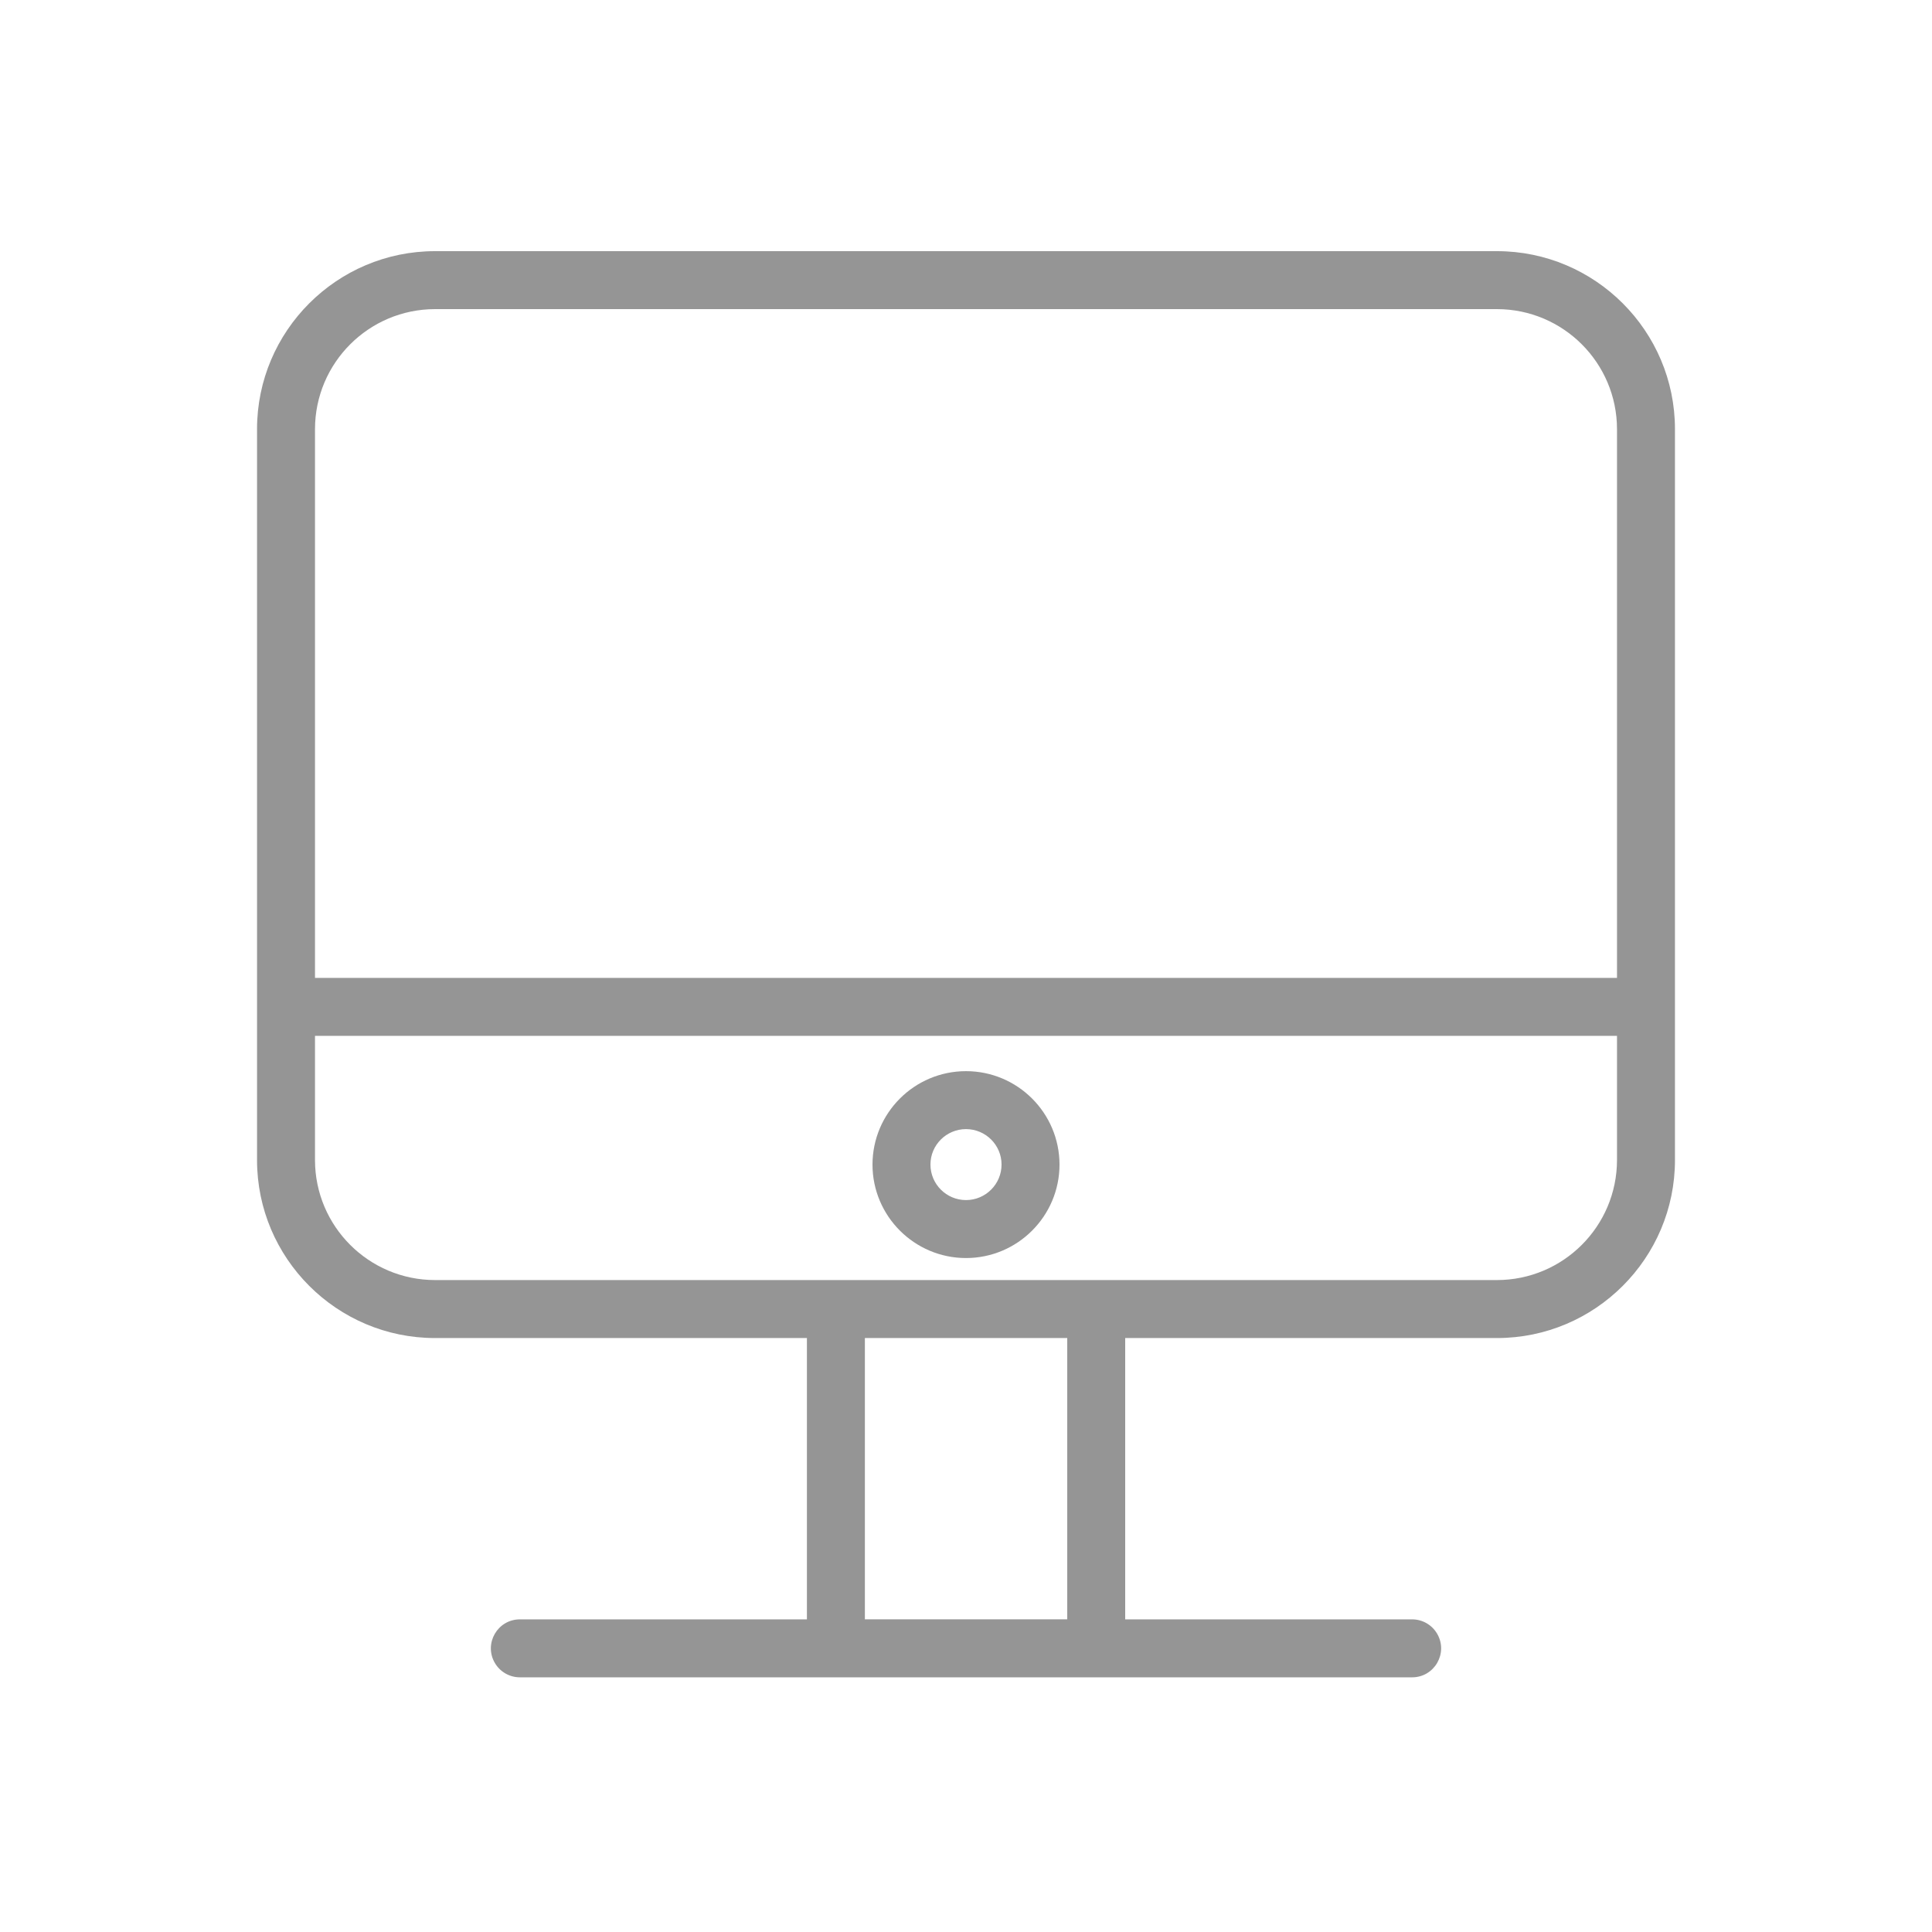 <?xml version="1.0" encoding="UTF-8"?> <svg xmlns="http://www.w3.org/2000/svg" viewBox="1950 2450 100 100" width="100" height="100"><path fill="#959595" stroke="none" fill-opacity="1" stroke-width="1" stroke-opacity="1" color="rgb(51, 51, 51)" fill-rule="evenodd" font-size-adjust="none" id="tSvgc63641661e" title="Path 3" d="M 2027.483 2463 C 2009.161 2463 1990.838 2463 1972.516 2463 C 1967.437 2463 1963.304 2467.133 1963.304 2472.213 C 1963.304 2484.824 1963.304 2497.434 1963.304 2510.045 C 1963.304 2515.125 1967.437 2519.257 1972.516 2519.257 C 1978.933 2519.257 1985.349 2519.257 1991.766 2519.257 C 1991.766 2524.111 1991.766 2528.964 1991.766 2533.818 C 1986.814 2533.818 1981.861 2533.818 1976.909 2533.818 C 1975.754 2533.818 1975.033 2535.068 1975.61 2536.068 C 1975.878 2536.532 1976.373 2536.818 1976.909 2536.818 C 1992.303 2536.818 2007.697 2536.818 2023.091 2536.818 C 2024.246 2536.818 2024.967 2535.568 2024.39 2534.568 C 2024.122 2534.104 2023.627 2533.818 2023.091 2533.818 C 2018.141 2533.818 2013.19 2533.818 2008.24 2533.818 C 2008.24 2528.964 2008.24 2524.111 2008.24 2519.257 C 2014.654 2519.257 2021.069 2519.257 2027.483 2519.257 C 2032.563 2519.257 2036.696 2515.125 2036.696 2510.045 C 2036.696 2497.434 2036.696 2484.824 2036.696 2472.213C 2036.696 2467.132 2032.563 2463 2027.483 2463Z M 1972.516 2466 C 1990.838 2466 2009.161 2466 2027.483 2466 C 2030.913 2466.004 2033.692 2468.783 2033.696 2472.213 C 2033.696 2481.681 2033.696 2491.149 2033.696 2500.617 C 2011.232 2500.617 1988.768 2500.617 1966.304 2500.617 C 1966.304 2491.149 1966.304 2481.681 1966.304 2472.213C 1966.308 2468.784 1969.087 2466.004 1972.516 2466Z M 2005.24 2533.817 C 2001.749 2533.817 1998.257 2533.817 1994.766 2533.817 C 1994.766 2528.963 1994.766 2524.11 1994.766 2519.256 C 1998.257 2519.256 2001.749 2519.256 2005.24 2519.256C 2005.24 2524.11 2005.24 2528.963 2005.24 2533.817Z M 2027.483 2516.256 C 2009.161 2516.256 1990.838 2516.256 1972.516 2516.256 C 1969.087 2516.252 1966.308 2513.473 1966.304 2510.044 C 1966.304 2507.902 1966.304 2505.759 1966.304 2503.617 C 1988.768 2503.617 2011.232 2503.617 2033.696 2503.617 C 2033.696 2505.759 2033.696 2507.902 2033.696 2510.044C 2033.692 2513.473 2030.912 2516.252 2027.483 2516.256Z"></path><path fill="#959595" stroke="none" fill-opacity="1" stroke-width="1" stroke-opacity="1" color="rgb(51, 51, 51)" fill-rule="evenodd" font-size-adjust="none" id="tSvg13d83f45225" title="Path 4" d="M 2000 2505.443 C 1997.33 2505.444 1995.165 2507.606 1995.16 2510.276 C 1995.16 2512.945 1997.331 2515.116 2000 2515.116 C 2002.669 2515.116 2004.84 2512.945 2004.84 2510.276C 2004.835 2507.606 2002.67 2505.444 2000 2505.443Z M 2000 2512.116 C 1998.984 2512.115 1998.161 2511.292 1998.16 2510.276 C 1998.16 2509.265 1998.985 2508.443 2000 2508.443 C 2001.015 2508.443 2001.84 2509.265 2001.84 2510.276C 2001.84 2511.29 2001.015 2512.116 2000 2512.116Z"></path><defs> </defs></svg> 